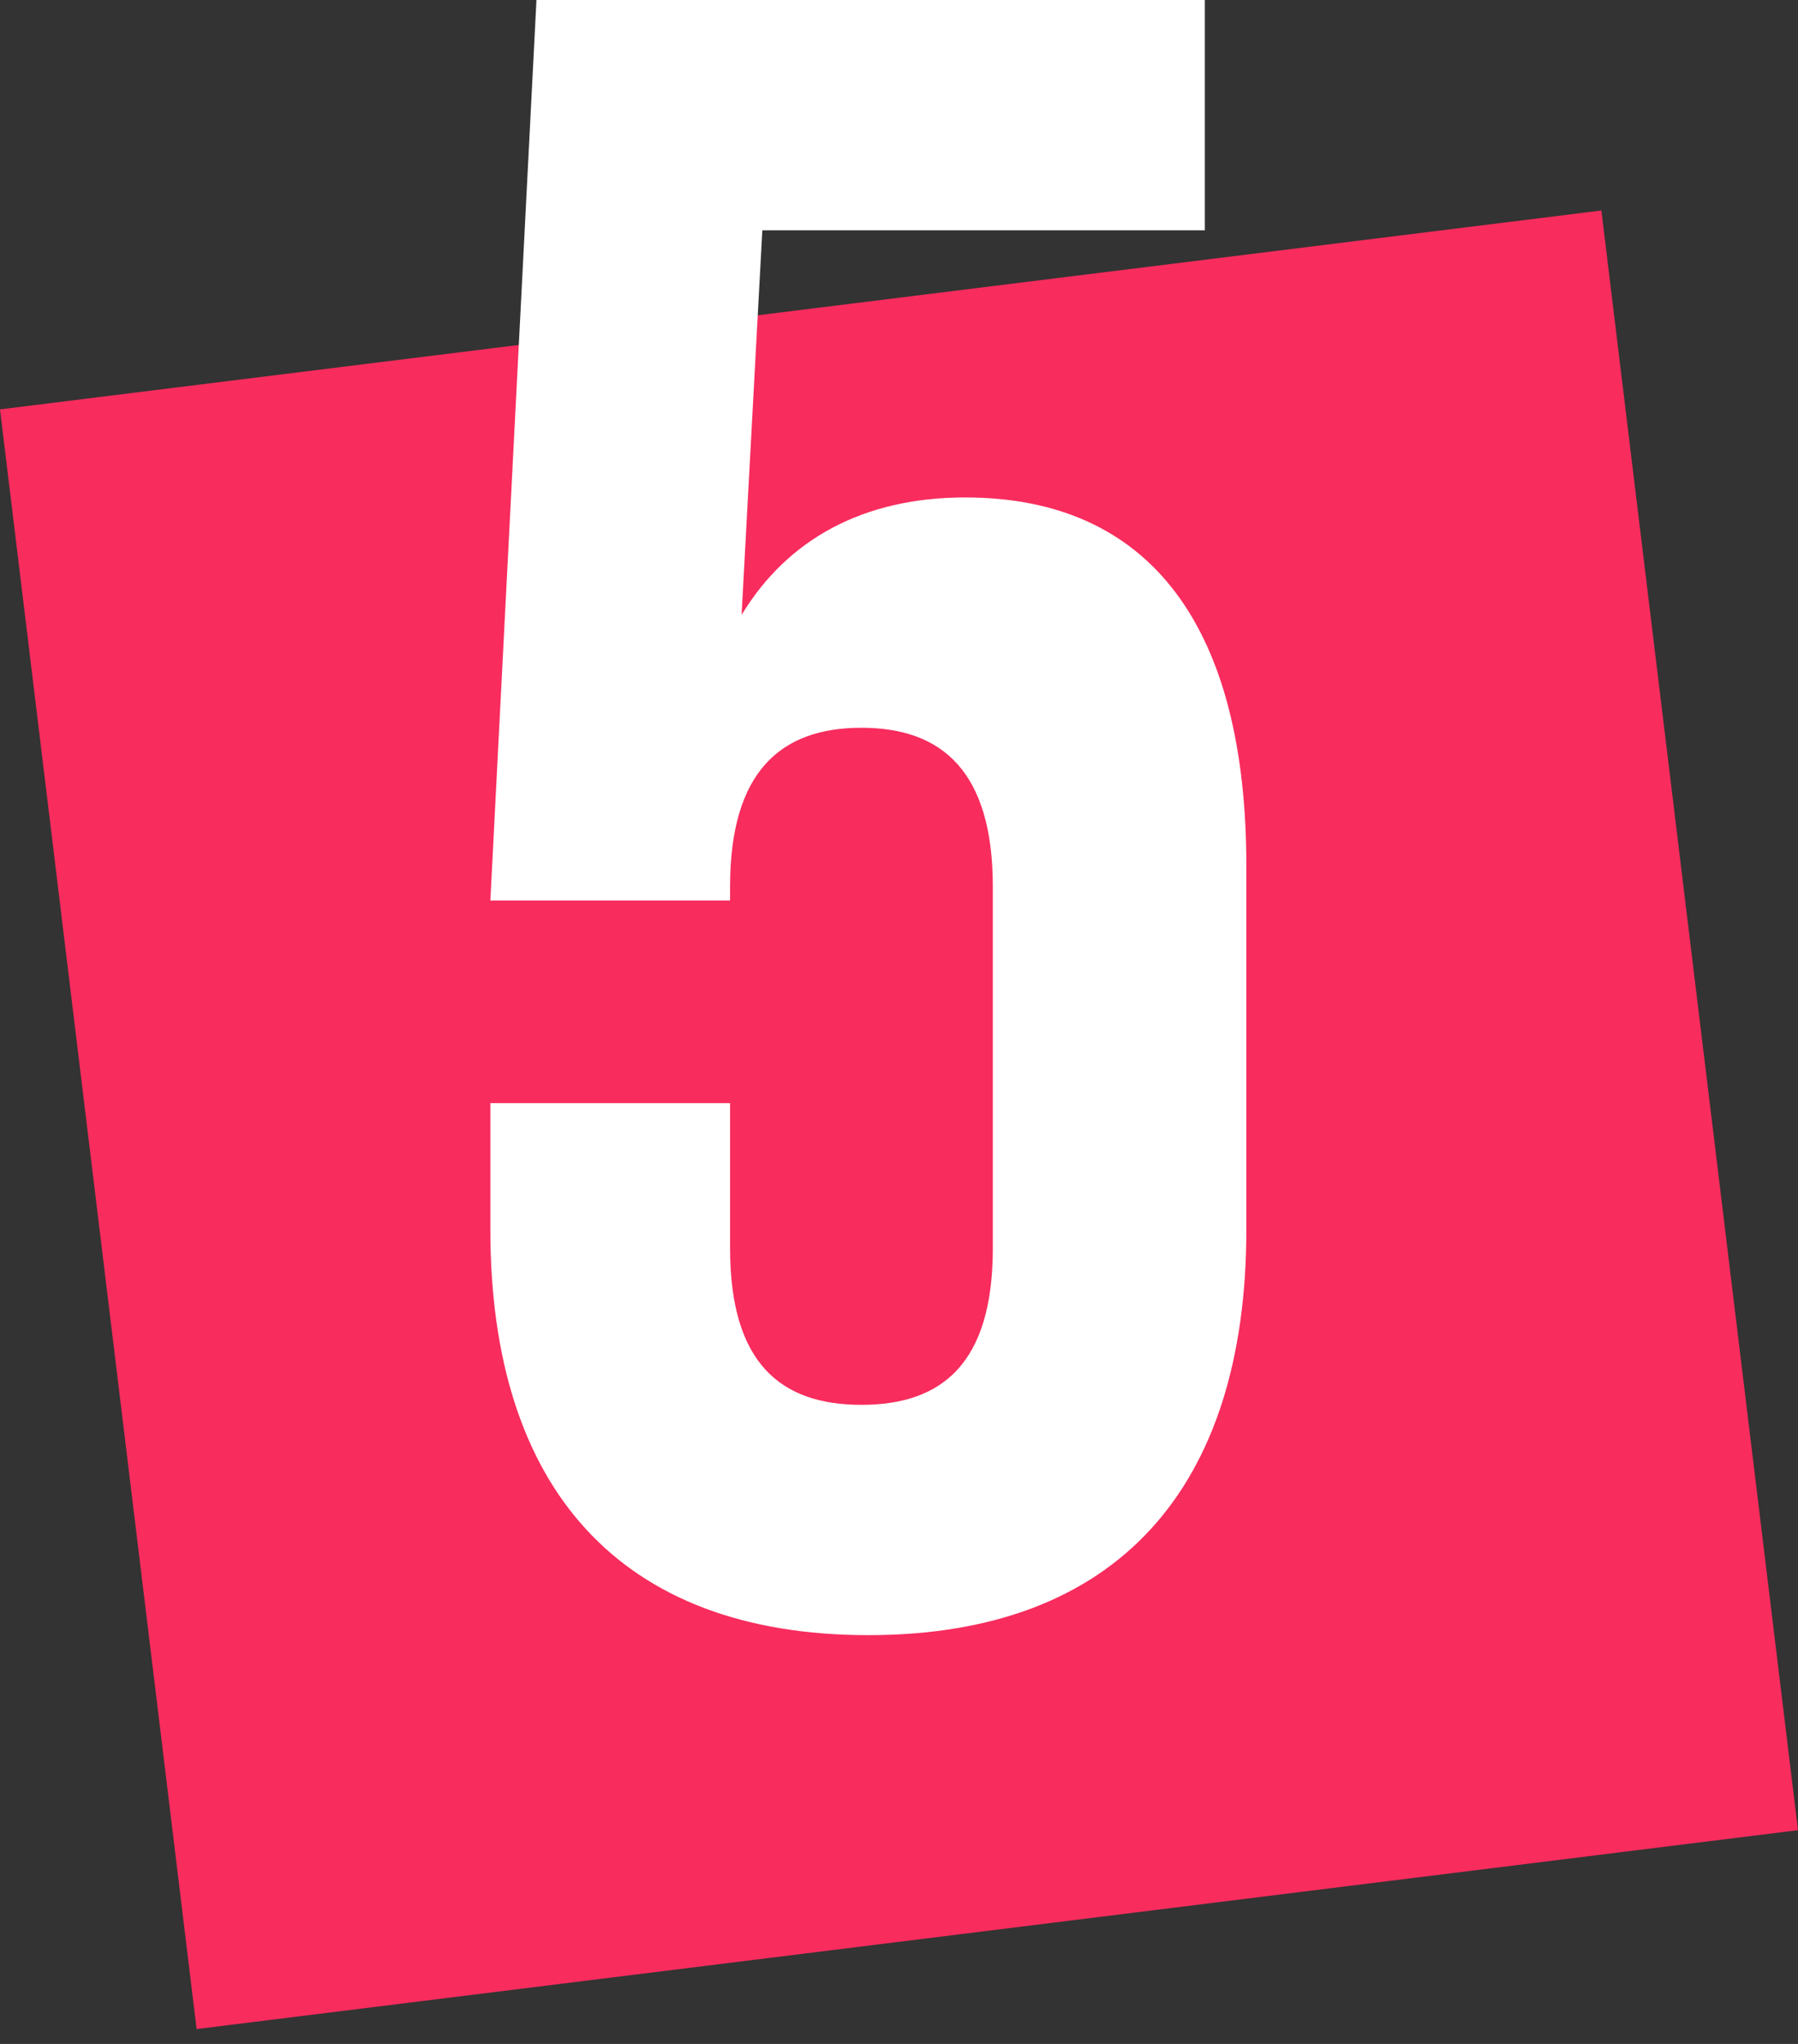 <svg width="88" height="100" viewBox="0 0 88 100" fill="none" xmlns="http://www.w3.org/2000/svg">
<rect x="0" y="0" width="88" height="100" fill="#333333" stroke="none"/>
<path d="M78.377 10.299L0 20.029L9.623 99.272L88 89.542L78.377 10.299Z" fill="#F82C5D"/>
<path d="M24 60.169V53.972H35.732V61.07C35.732 66.704 38.213 68.732 42.162 68.732C46.11 68.732 48.592 66.704 48.592 61.07V43.38C48.592 37.746 46.11 35.606 42.162 35.606C38.213 35.606 35.732 37.746 35.732 43.38V44.056H24L26.256 0H58.969V11.268H37.311L36.296 30.084C38.552 26.366 42.274 24.338 47.238 24.338C56.375 24.338 61 30.761 61 42.366V60.169C61 72.789 54.683 80 42.5 80C30.317 80 24 72.789 24 60.169Z" fill="white"/>
</svg>
